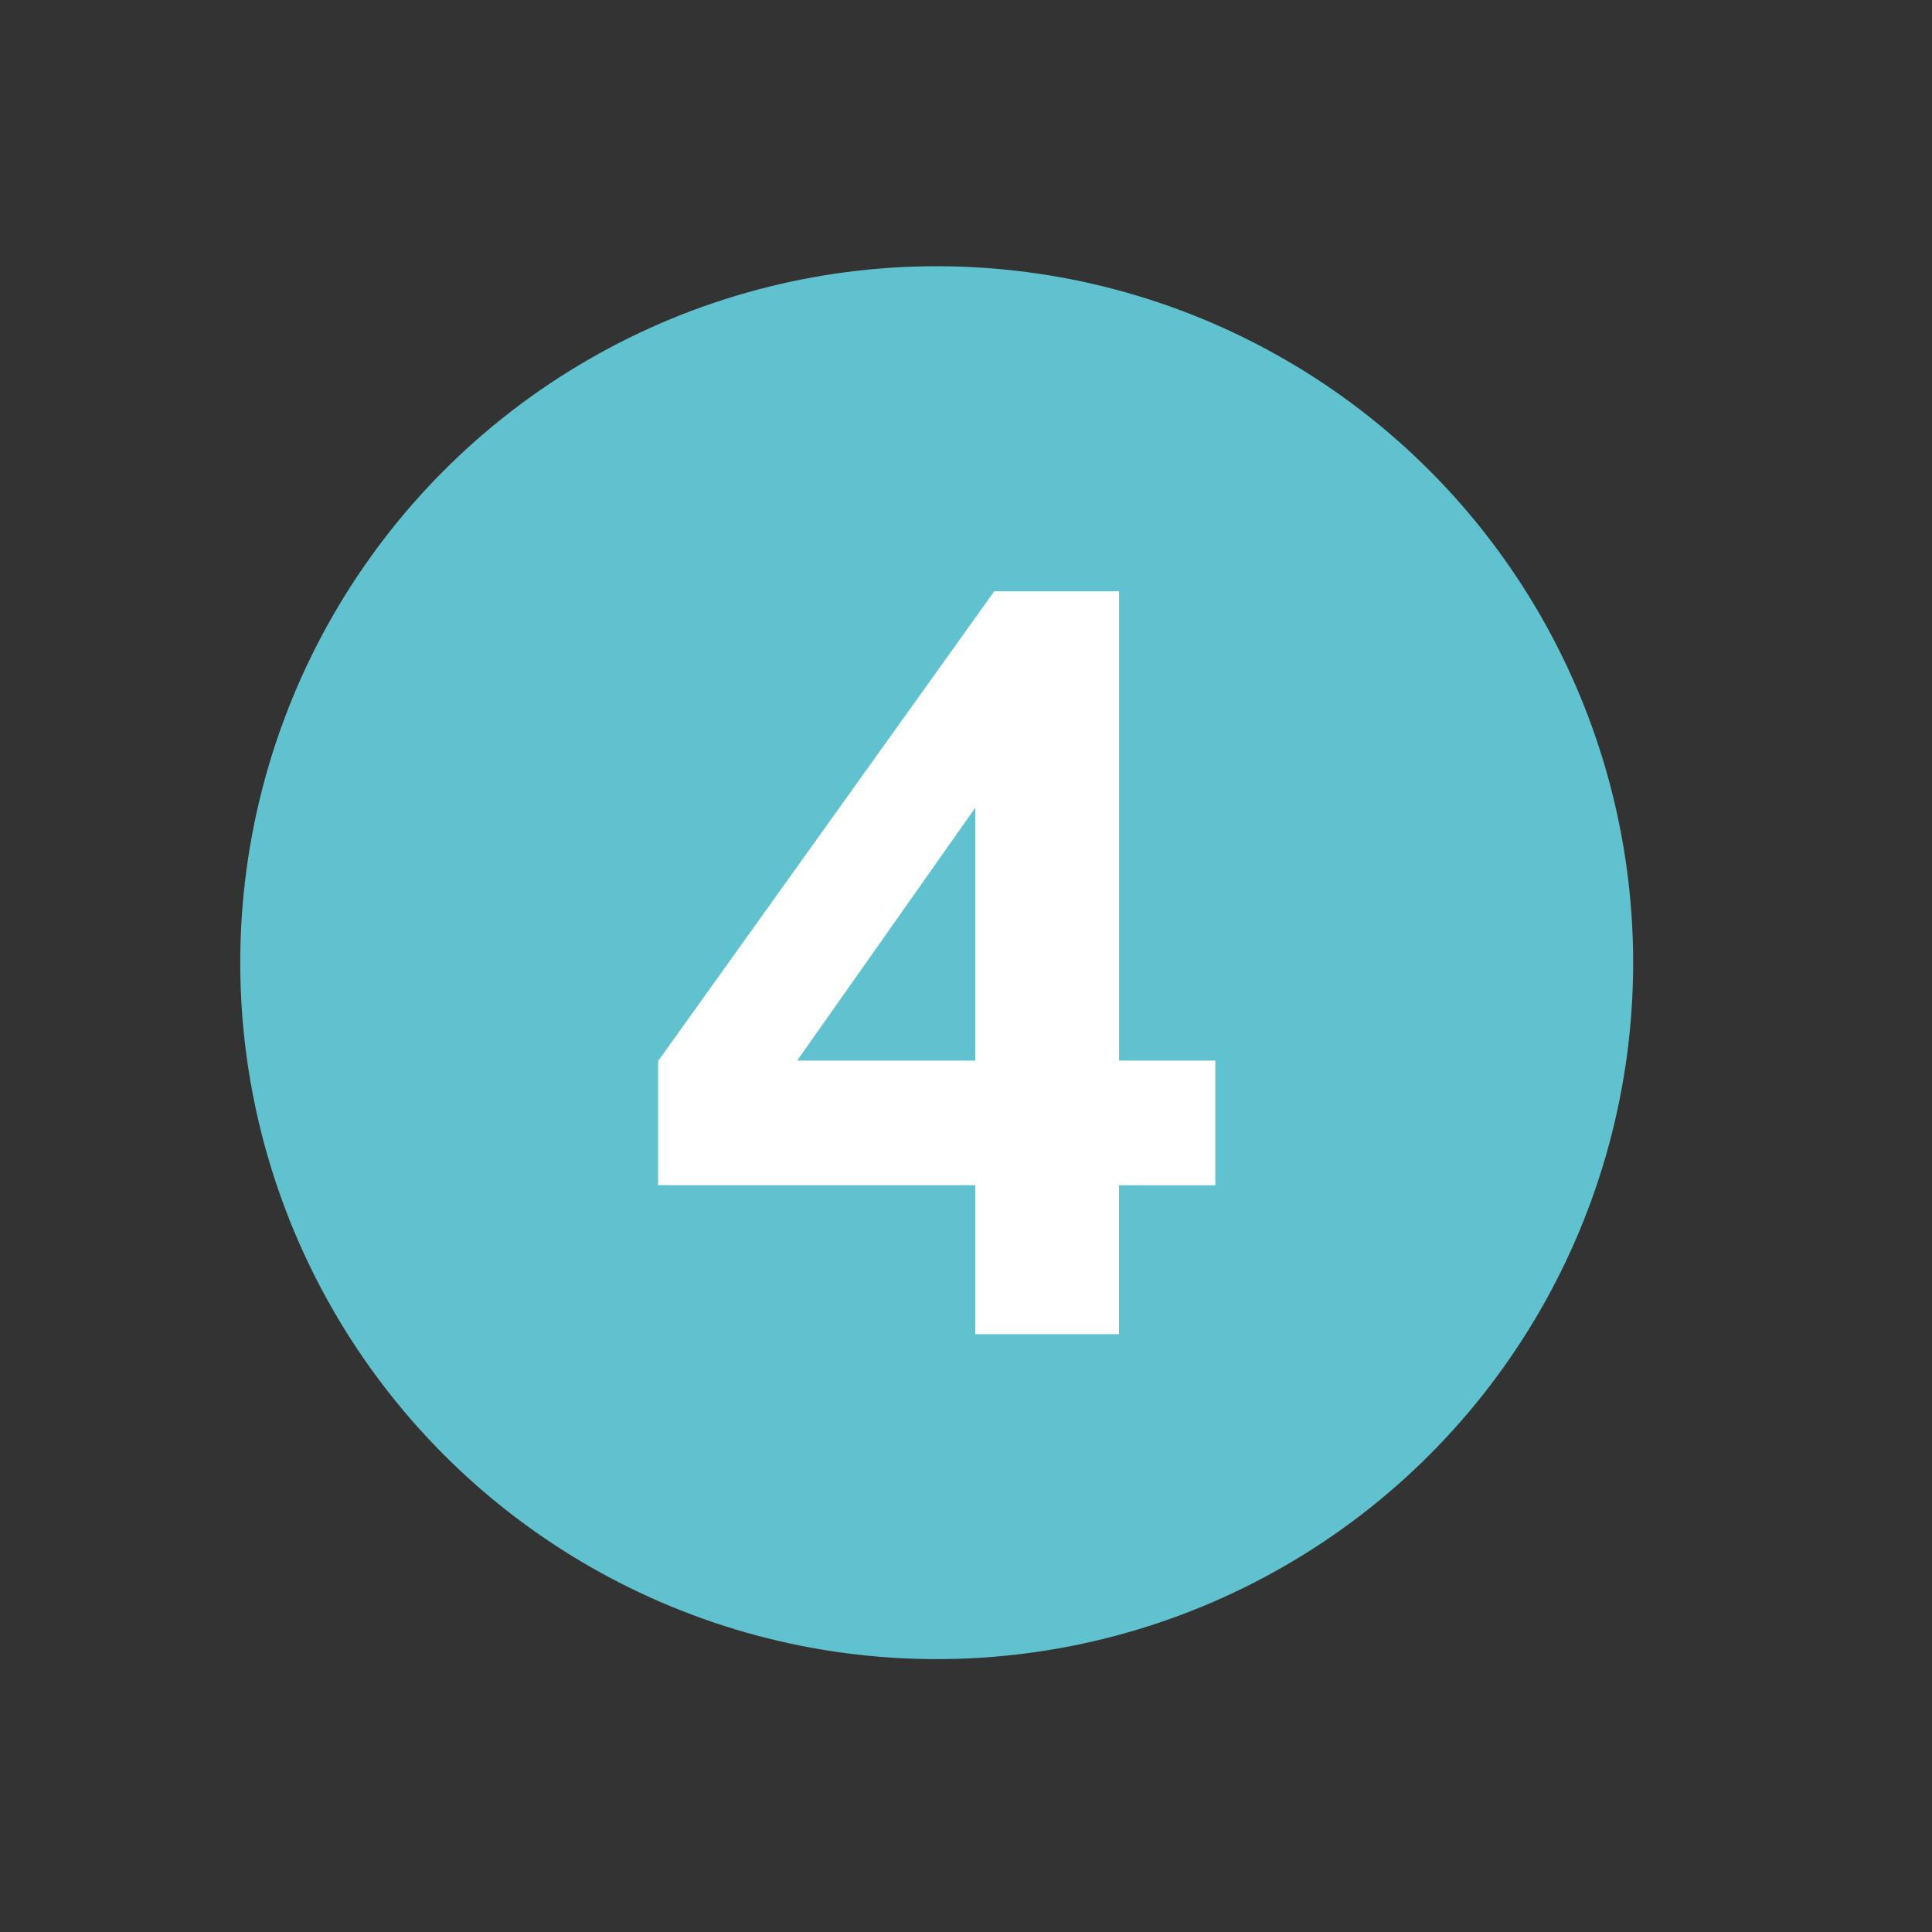 <?xml version="1.0" encoding="utf-8"?>
<!-- Generator: Adobe Illustrator 25.2.1, SVG Export Plug-In . SVG Version: 6.00 Build 0)  -->
<svg version="1.1" id="Capa_1" xmlns="http://www.w3.org/2000/svg" xmlns:xlink="http://www.w3.org/1999/xlink" x="0px" y="0px"
	 viewBox="0 0 250 250" style="enable-background:new 0 0 250 250;" xml:space="preserve">
<rect x="0" y="0" width="250" height="250" fill="#333333" stroke="none"/>
<style type="text/css">
	.st0{fill:#60C2CF;}
	.st1{fill:#FFFFFF;}
</style>
<g>
	<g>
		<circle class="st0" cx="121.21" cy="124.57" r="90.12"/>
		<path class="st1" d="M126.2,137.24v-32.72l-23.05,32.72H126.2z M126.2,172.63v-19.27H85.16V137.3l43.5-60.79h16.15v60.73h12.45
			v16.13H144.8v19.27H126.2z"/>
	</g>
</g>
</svg>
